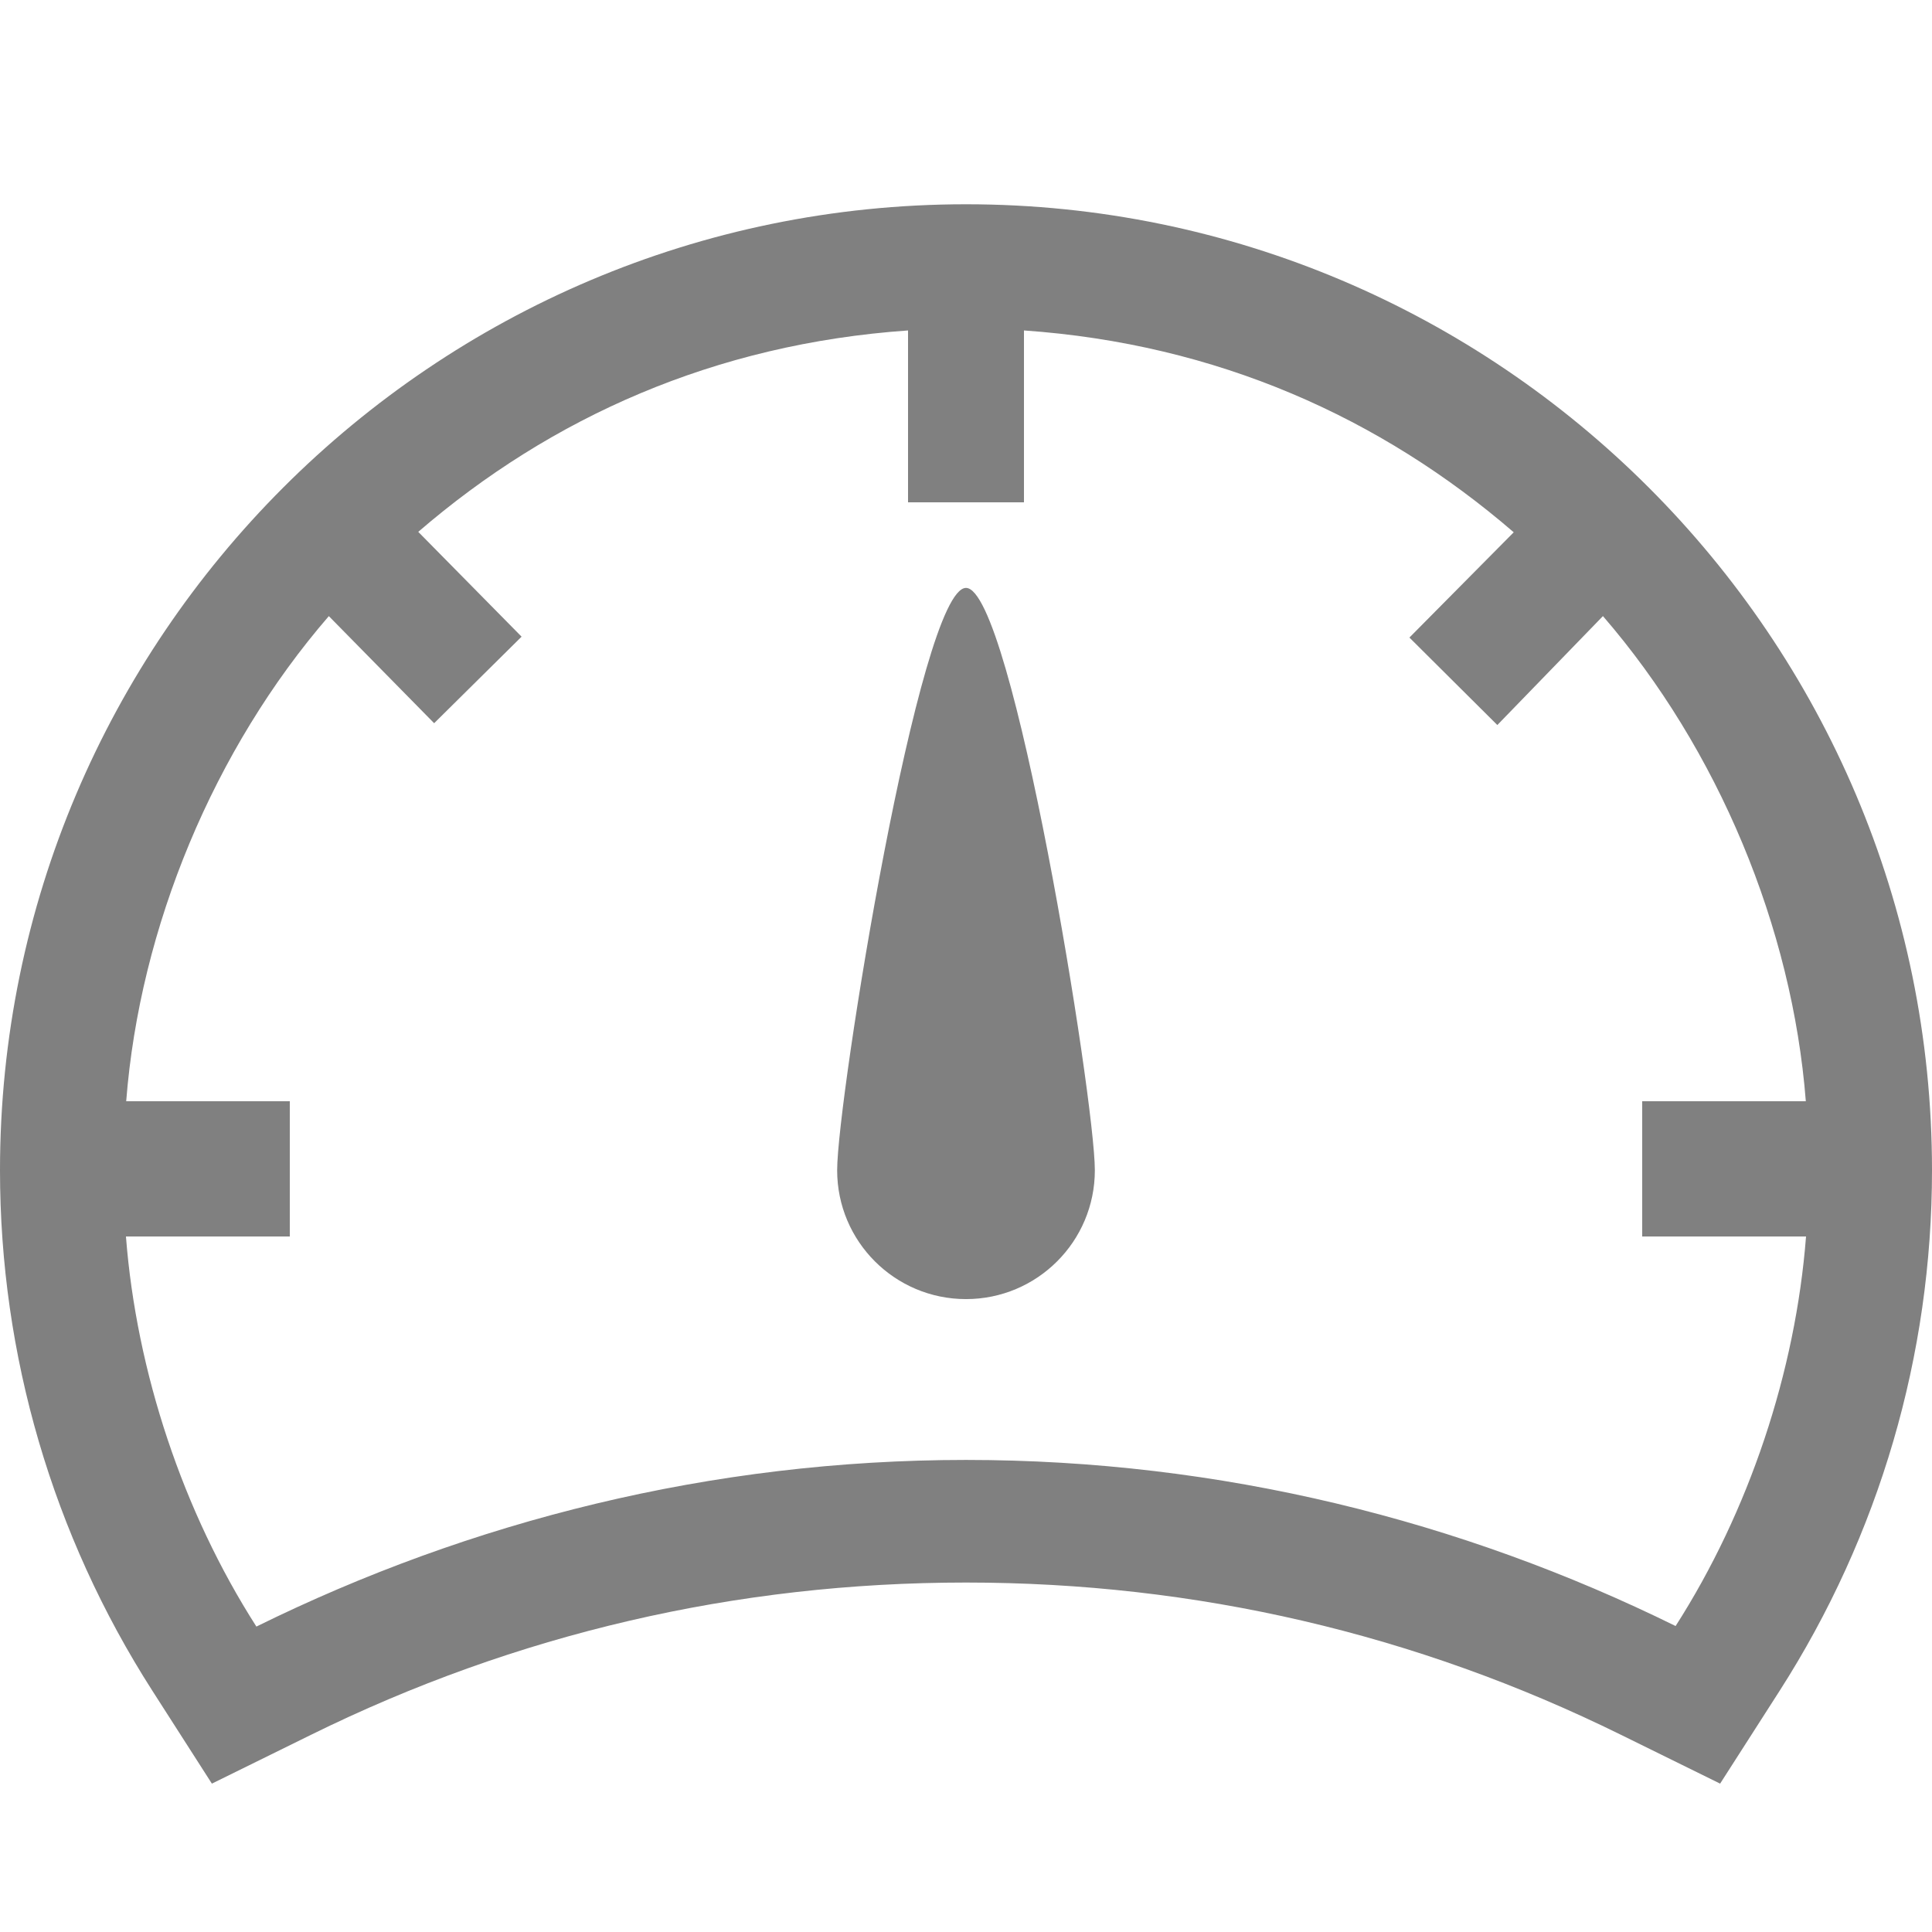 <?xml version="1.0" encoding="utf-8"?>
<!-- Generator: Adobe Illustrator 16.0.0, SVG Export Plug-In . SVG Version: 6.00 Build 0)  -->
<!DOCTYPE svg PUBLIC "-//W3C//DTD SVG 1.1//EN" "http://www.w3.org/Graphics/SVG/1.1/DTD/svg11.dtd">
<svg version="1.1" id="Speedometer" xmlns="http://www.w3.org/2000/svg" xmlns:xlink="http://www.w3.org/1999/xlink" x="0px"
	 y="0px" width="100px" height="100px" viewBox="0 0 100 100" enable-background="new 0 0 100 100" xml:space="preserve">
<path id="Face" fill="#808080" d="M50,10.573c-27.57,0-50,22.43-50,50c0,9.569,2.725,18.881,7.88,26.93l3.087,4.817l5.134-2.528
	c10.609-5.229,22.015-7.88,33.899-7.88s23.289,2.65,33.898,7.88l5.135,2.528l3.088-4.817c5.154-8.05,7.879-17.36,7.879-26.93
	C100,33.003,77.57,10.573,50,10.573z M86.729,84.163c-11.08-5.46-23.543-8.597-36.729-8.597c-13.186,0-25.65,3.164-36.729,8.625
	C9.47,78.257,7.06,71,6.519,64H15v-7H6.532c0.7-9,4.532-18.223,10.488-25.11l5.451,5.543l4.526-4.479l-5.348-5.425
	C28.53,21.596,37,17.803,47,17.104V26h6v-8.896c10,0.699,18.471,4.514,25.35,10.447L72.951,33l4.551,4.527l5.466-5.638
	C88.924,38.777,92.768,48,93.469,57H85v7h8.48C92.939,71,90.529,78.229,86.729,84.163z"/>
<path id="Needle" fill="#808080" d="M50,30.43c-2.401,0-6.669,26.458-6.669,30.143c0,3.683,2.985,6.668,6.669,6.668
	c3.684,0,6.669-2.985,6.669-6.668S52.4,30.43,50,30.43z"/>
</svg>
